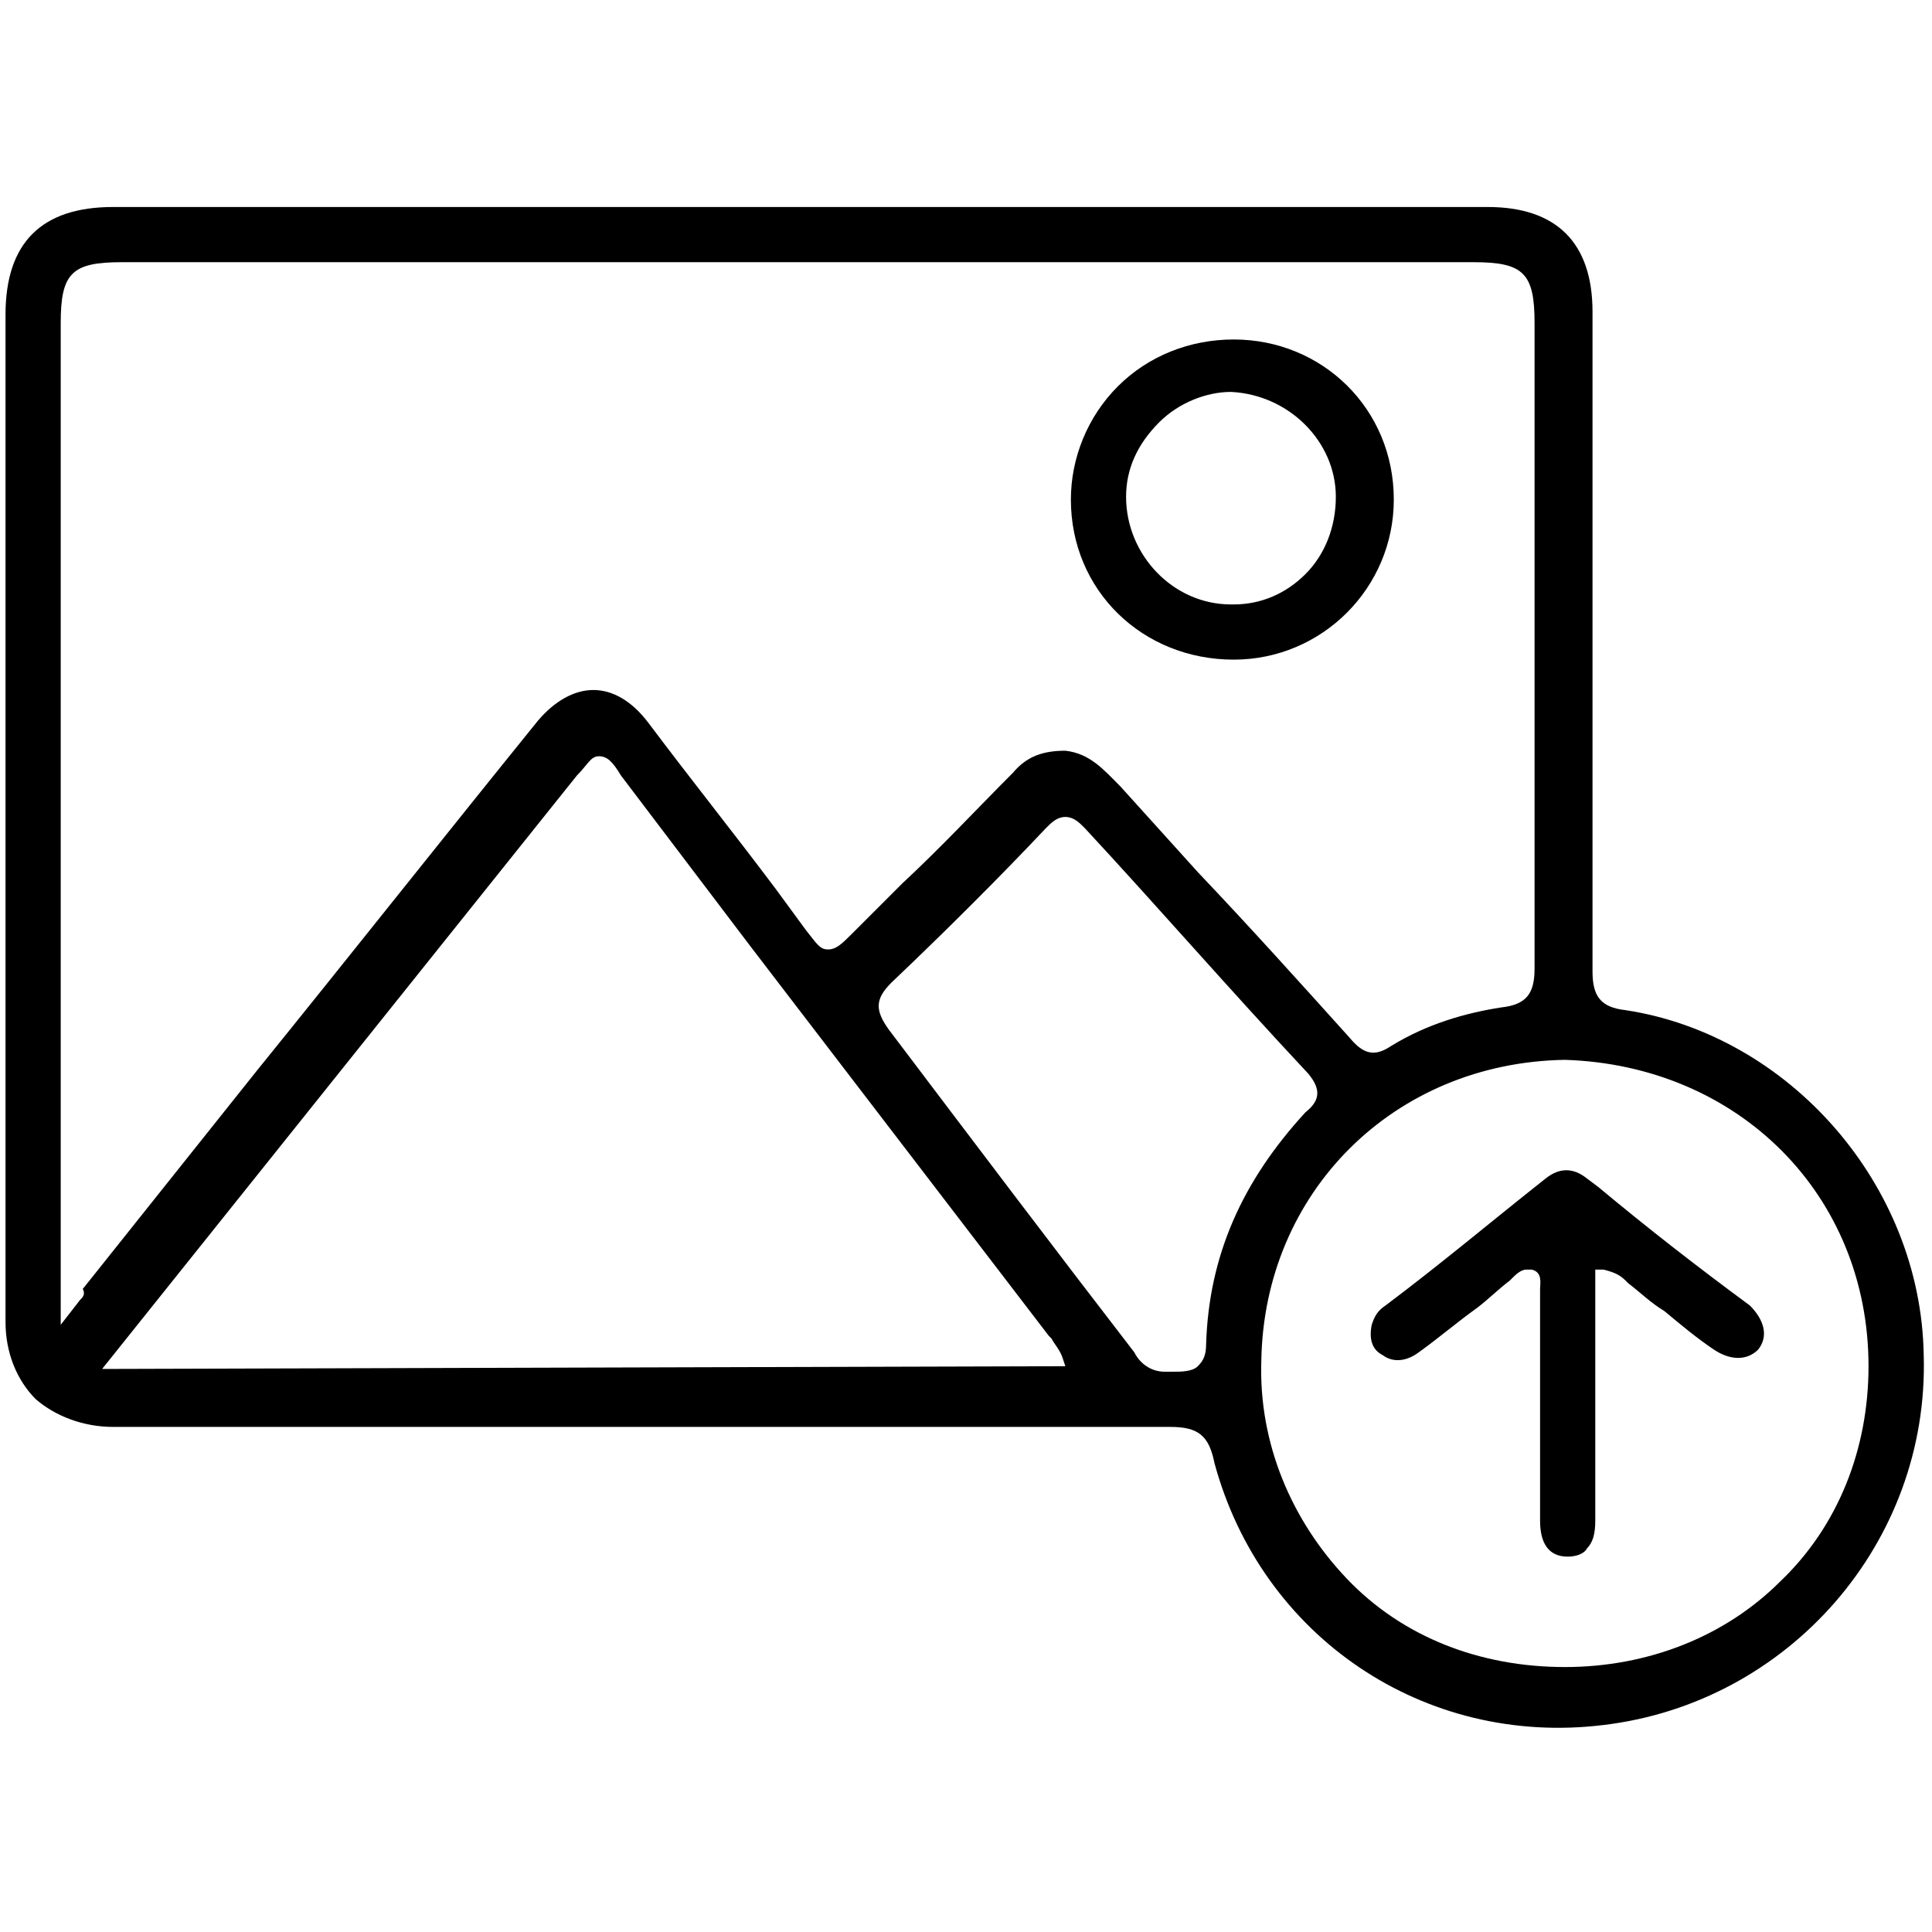 <?xml version="1.0" encoding="utf-8"?>
<!-- Generator: Adobe Illustrator 26.1.0, SVG Export Plug-In . SVG Version: 6.00 Build 0)  -->
<svg version="1.1" id="Ebene_1" xmlns="http://www.w3.org/2000/svg" xmlns:xlink="http://www.w3.org/1999/xlink" x="0px" y="0px"
	 viewBox="0 0 70 70" style="enable-background:new 0 0 70 70;" xml:space="preserve">
<g>
	<path d="M58.9,36.6c-0.9-0.1-1.2-0.5-1.2-1.4c0-6.7,0-13.3,0-20v-3.9c0-2.5-1.3-3.8-3.8-3.8h-32H4.1c-2.6,0-3.9,1.3-3.9,3.9
		c0,3.3,0,6.5,0,9.8c0,8.7,0,17.8,0,26.7c0,1.1,0.4,2.1,1.1,2.8c0.7,0.6,1.7,1,2.8,1l0,0c7.5,0,15.2,0,22.6,0c5.2,0,10.5,0,15.7,0
		l0,0c1,0,1.4,0.3,1.6,1.3c1.7,6.3,7.6,10.3,14.1,9.5c6.7-0.8,11.8-6.6,11.6-13.4C69.6,42.9,64.8,37.5,58.9,36.6z M2.9,47.1L2.2,48
		V11.7c0-1.8,0.4-2.2,2.2-2.2h49c1.8,0,2.2,0.4,2.2,2.2V17c0,6,0,12.1,0,18.1c0,0.9-0.3,1.3-1.2,1.4c-1.3,0.2-2.7,0.6-4,1.4
		c-0.6,0.4-1,0.3-1.5-0.3c-1.8-2-3.6-4-5.5-6l-2.8-3.1c-0.6-0.6-1.1-1.2-2-1.3c-0.8,0-1.4,0.2-1.9,0.8c-1.3,1.3-2.6,2.7-4,4
		l-1.8,1.8c-0.4,0.4-0.6,0.6-0.9,0.6s-0.4-0.2-0.8-0.7l-1.1-1.5c-1.5-2-3.1-4-4.6-6c-0.6-0.8-1.3-1.2-2-1.2s-1.4,0.4-2,1.1
		c-3.4,4.2-6.8,8.5-10.2,12.7L3,46.7C3.1,46.9,3,47,2.9,47.1z M3.7,49.6l17.2-21.5c0.4-0.4,0.5-0.7,0.8-0.7l0,0
		c0.3,0,0.5,0.2,0.8,0.7l4.7,6.2c3.6,4.7,7.2,9.4,10.8,14.1l0.1,0.1c0.1,0.2,0.3,0.4,0.4,0.7l0.1,0.3L3.7,49.6L3.7,49.6z M43.7,48.7
		c0,0.4-0.1,0.6-0.3,0.8s-0.6,0.2-0.9,0.2l0,0c-0.1,0-0.2,0-0.3,0c-0.5,0-0.9-0.3-1.1-0.7c-2.7-3.5-5.8-7.6-8.9-11.7
		c-0.5-0.7-0.5-1.1,0.1-1.7c2-1.9,4-3.9,5.6-5.6c0.2-0.2,0.4-0.4,0.7-0.4s0.5,0.2,0.7,0.4c2.6,2.8,5.2,5.8,8.1,8.9
		c0.5,0.6,0.4,1-0.1,1.4C45,42.8,43.8,45.5,43.7,48.7z M64.5,57.3c-2,2-4.8,3.1-7.8,3.1l0,0c-3.1,0-5.9-1.1-7.9-3.2
		c-2-2.1-3.2-4.9-3.1-7.9c0.1-6.1,4.8-10.8,11-10.9l0,0c6.3,0.2,11,4.9,11,11.1C67.7,52.5,66.6,55.3,64.5,57.3z"/>
	<path d="M44.7,12.3L44.7,12.3c-1.6,0-3.1,0.6-4.2,1.7c-1.1,1.1-1.7,2.6-1.7,4.1c0,3.3,2.6,5.8,5.9,5.8l0,0c3.2,0,5.8-2.6,5.8-5.8
		C50.5,14.8,47.9,12.3,44.7,12.3z M47.3,20.8c-0.7,0.7-1.6,1.1-2.6,1.1c0,0,0,0-0.1,0c-2.1,0-3.8-1.8-3.8-3.9c0-1,0.4-1.9,1.2-2.7
		c0.7-0.7,1.7-1.1,2.6-1.1c2.1,0.1,3.8,1.8,3.8,3.8C48.4,19.1,48,20.1,47.3,20.8z"/>
	<path d="M57.9,43l-0.4-0.3c-0.5-0.4-1-0.4-1.5,0c-1.9,1.5-3.8,3.1-5.8,4.6c-0.3,0.2-0.4,0.4-0.5,0.7c-0.1,0.5,0,0.9,0.4,1.1
		c0.4,0.3,0.9,0.2,1.3-0.1c0.7-0.5,1.4-1.1,2.1-1.6c0.4-0.3,0.8-0.7,1.2-1l0.1-0.1c0.1-0.1,0.3-0.3,0.5-0.3c0,0,0.1,0,0.2,0
		c0.4,0.1,0.3,0.5,0.3,0.7v0.1c0,1.6,0,3.2,0,4.8v3.5c0,0.8,0.3,1.3,1,1.3l0,0c0.3,0,0.6-0.1,0.7-0.3c0.2-0.2,0.3-0.5,0.3-1
		c0-2,0-4,0-6V46h0.3c0.4,0.1,0.6,0.2,0.8,0.4l0.1,0.1c0.4,0.3,0.8,0.7,1.3,1c0.6,0.5,1.2,1,1.8,1.4s1.2,0.4,1.6,0
		c0.4-0.5,0.2-1.1-0.3-1.6C61.5,45.9,59.7,44.5,57.9,43z"/>
</g>
</svg>
